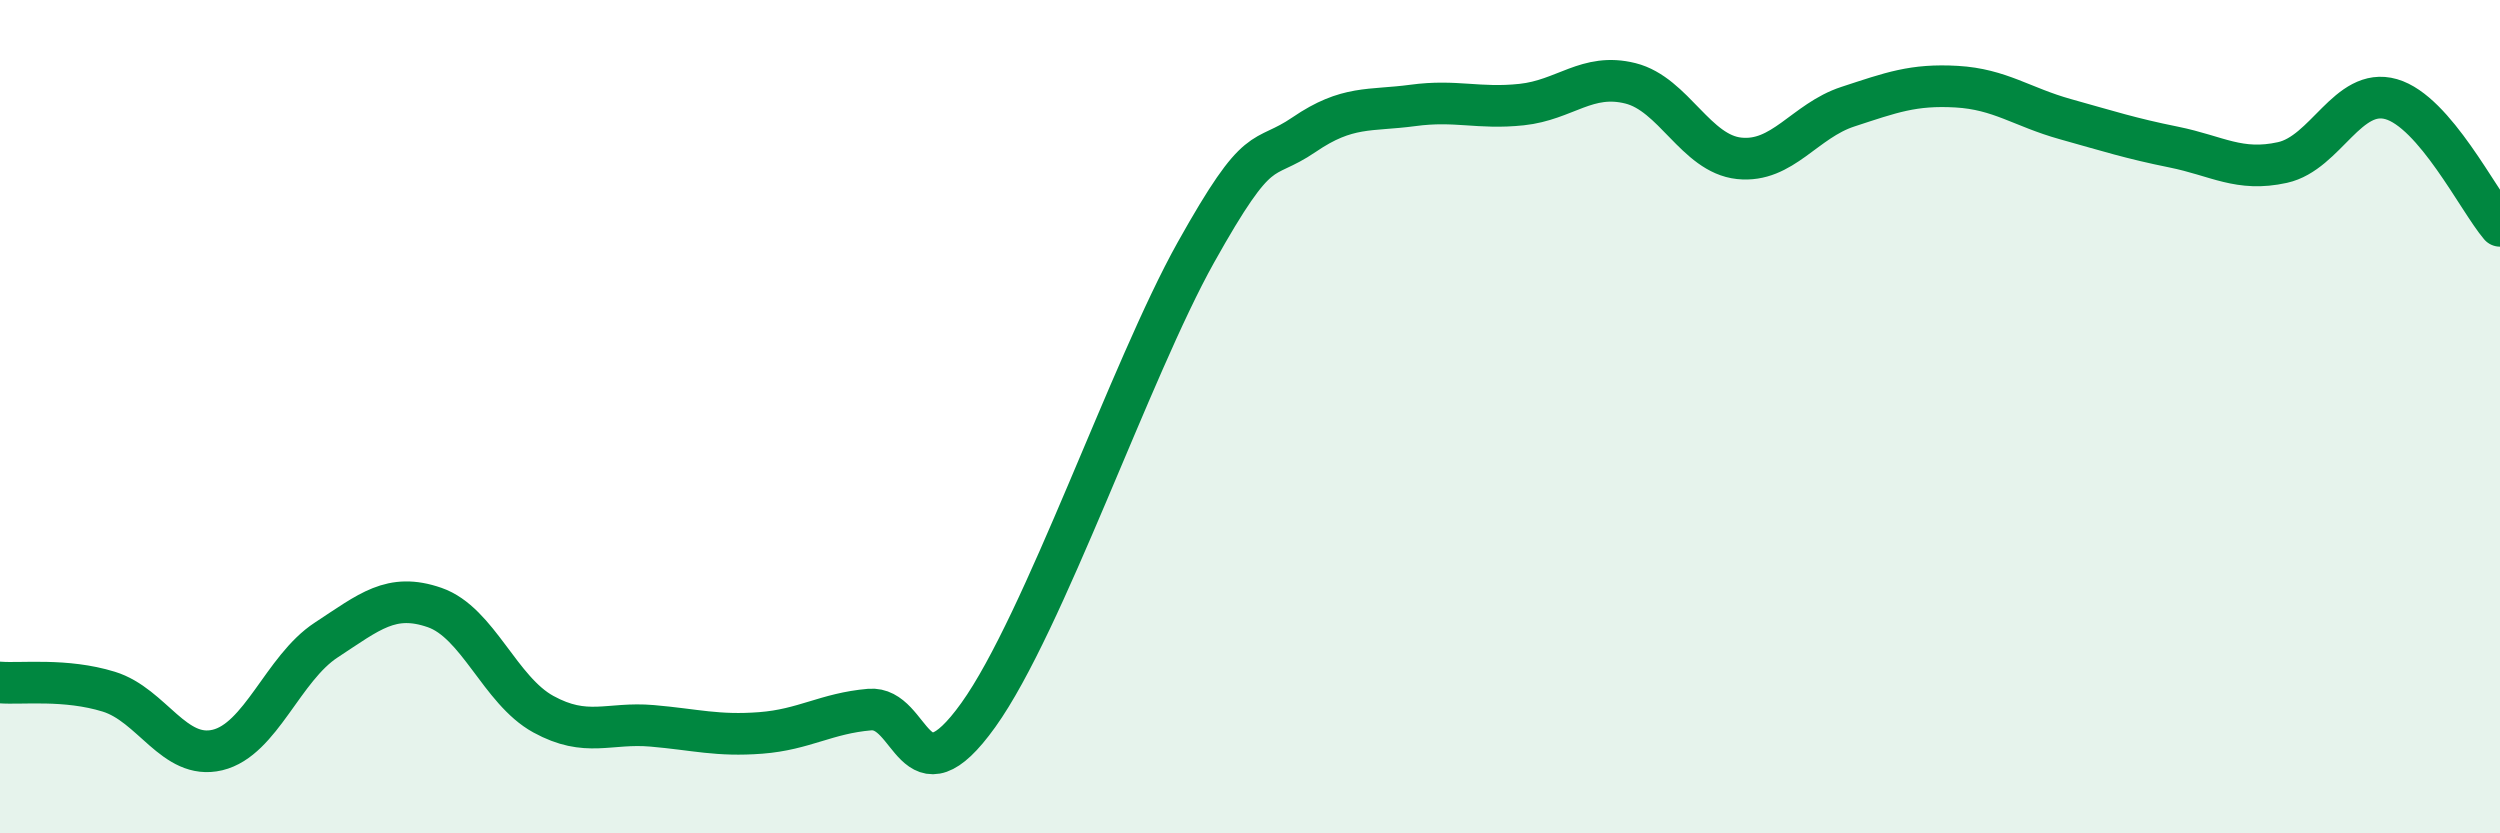 
    <svg width="60" height="20" viewBox="0 0 60 20" xmlns="http://www.w3.org/2000/svg">
      <path
        d="M 0,16.38 C 0.52,16.42 1.57,16.28 2.61,16.6 C 3.65,16.92 4.18,18.25 5.22,18 C 6.26,17.75 6.79,16.04 7.83,15.36 C 8.87,14.68 9.39,14.22 10.43,14.58 C 11.47,14.94 12,16.57 13.04,17.14 C 14.08,17.71 14.61,17.33 15.65,17.42 C 16.69,17.51 17.22,17.67 18.26,17.59 C 19.3,17.51 19.83,17.12 20.87,17.03 C 21.91,16.94 21.91,19.35 23.48,17.16 C 25.05,14.97 27.14,8.85 28.7,6.06 C 30.26,3.27 30.26,3.94 31.3,3.23 C 32.34,2.52 32.87,2.67 33.91,2.53 C 34.95,2.39 35.48,2.62 36.52,2.51 C 37.56,2.4 38.09,1.74 39.13,2 C 40.17,2.26 40.7,3.69 41.74,3.8 C 42.78,3.91 43.31,2.9 44.35,2.56 C 45.39,2.22 45.92,2.02 46.96,2.08 C 48,2.14 48.53,2.57 49.57,2.86 C 50.61,3.15 51.13,3.32 52.17,3.53 C 53.21,3.74 53.74,4.13 54.78,3.9 C 55.82,3.67 56.35,2.08 57.39,2.38 C 58.43,2.68 59.48,4.81 60,5.42L60 20L0 20Z"
        fill="#008740"
        opacity="0.1"
        stroke-linecap="round"
        stroke-linejoin="round"
      />
      <path
        d="M 0,16.38 C 0.52,16.42 1.57,16.28 2.61,16.6 C 3.65,16.92 4.18,18.25 5.22,18 C 6.26,17.75 6.79,16.04 7.83,15.36 C 8.87,14.68 9.39,14.22 10.43,14.58 C 11.47,14.94 12,16.57 13.04,17.14 C 14.08,17.71 14.61,17.33 15.65,17.42 C 16.69,17.51 17.22,17.67 18.26,17.59 C 19.3,17.51 19.83,17.12 20.87,17.03 C 21.91,16.94 21.91,19.35 23.48,17.16 C 25.05,14.97 27.14,8.85 28.7,6.06 C 30.26,3.27 30.26,3.94 31.3,3.23 C 32.34,2.52 32.87,2.67 33.91,2.53 C 34.95,2.39 35.48,2.62 36.52,2.51 C 37.56,2.4 38.09,1.74 39.13,2 C 40.17,2.26 40.7,3.69 41.74,3.8 C 42.78,3.91 43.31,2.9 44.35,2.56 C 45.39,2.22 45.92,2.02 46.96,2.08 C 48,2.14 48.53,2.57 49.57,2.86 C 50.61,3.15 51.13,3.32 52.17,3.53 C 53.21,3.74 53.74,4.13 54.78,3.9 C 55.82,3.67 56.35,2.08 57.39,2.38 C 58.43,2.68 59.48,4.81 60,5.42"
        stroke="#008740"
        stroke-width="1"
        fill="none"
        stroke-linecap="round"
        stroke-linejoin="round"
      />
    </svg>
  